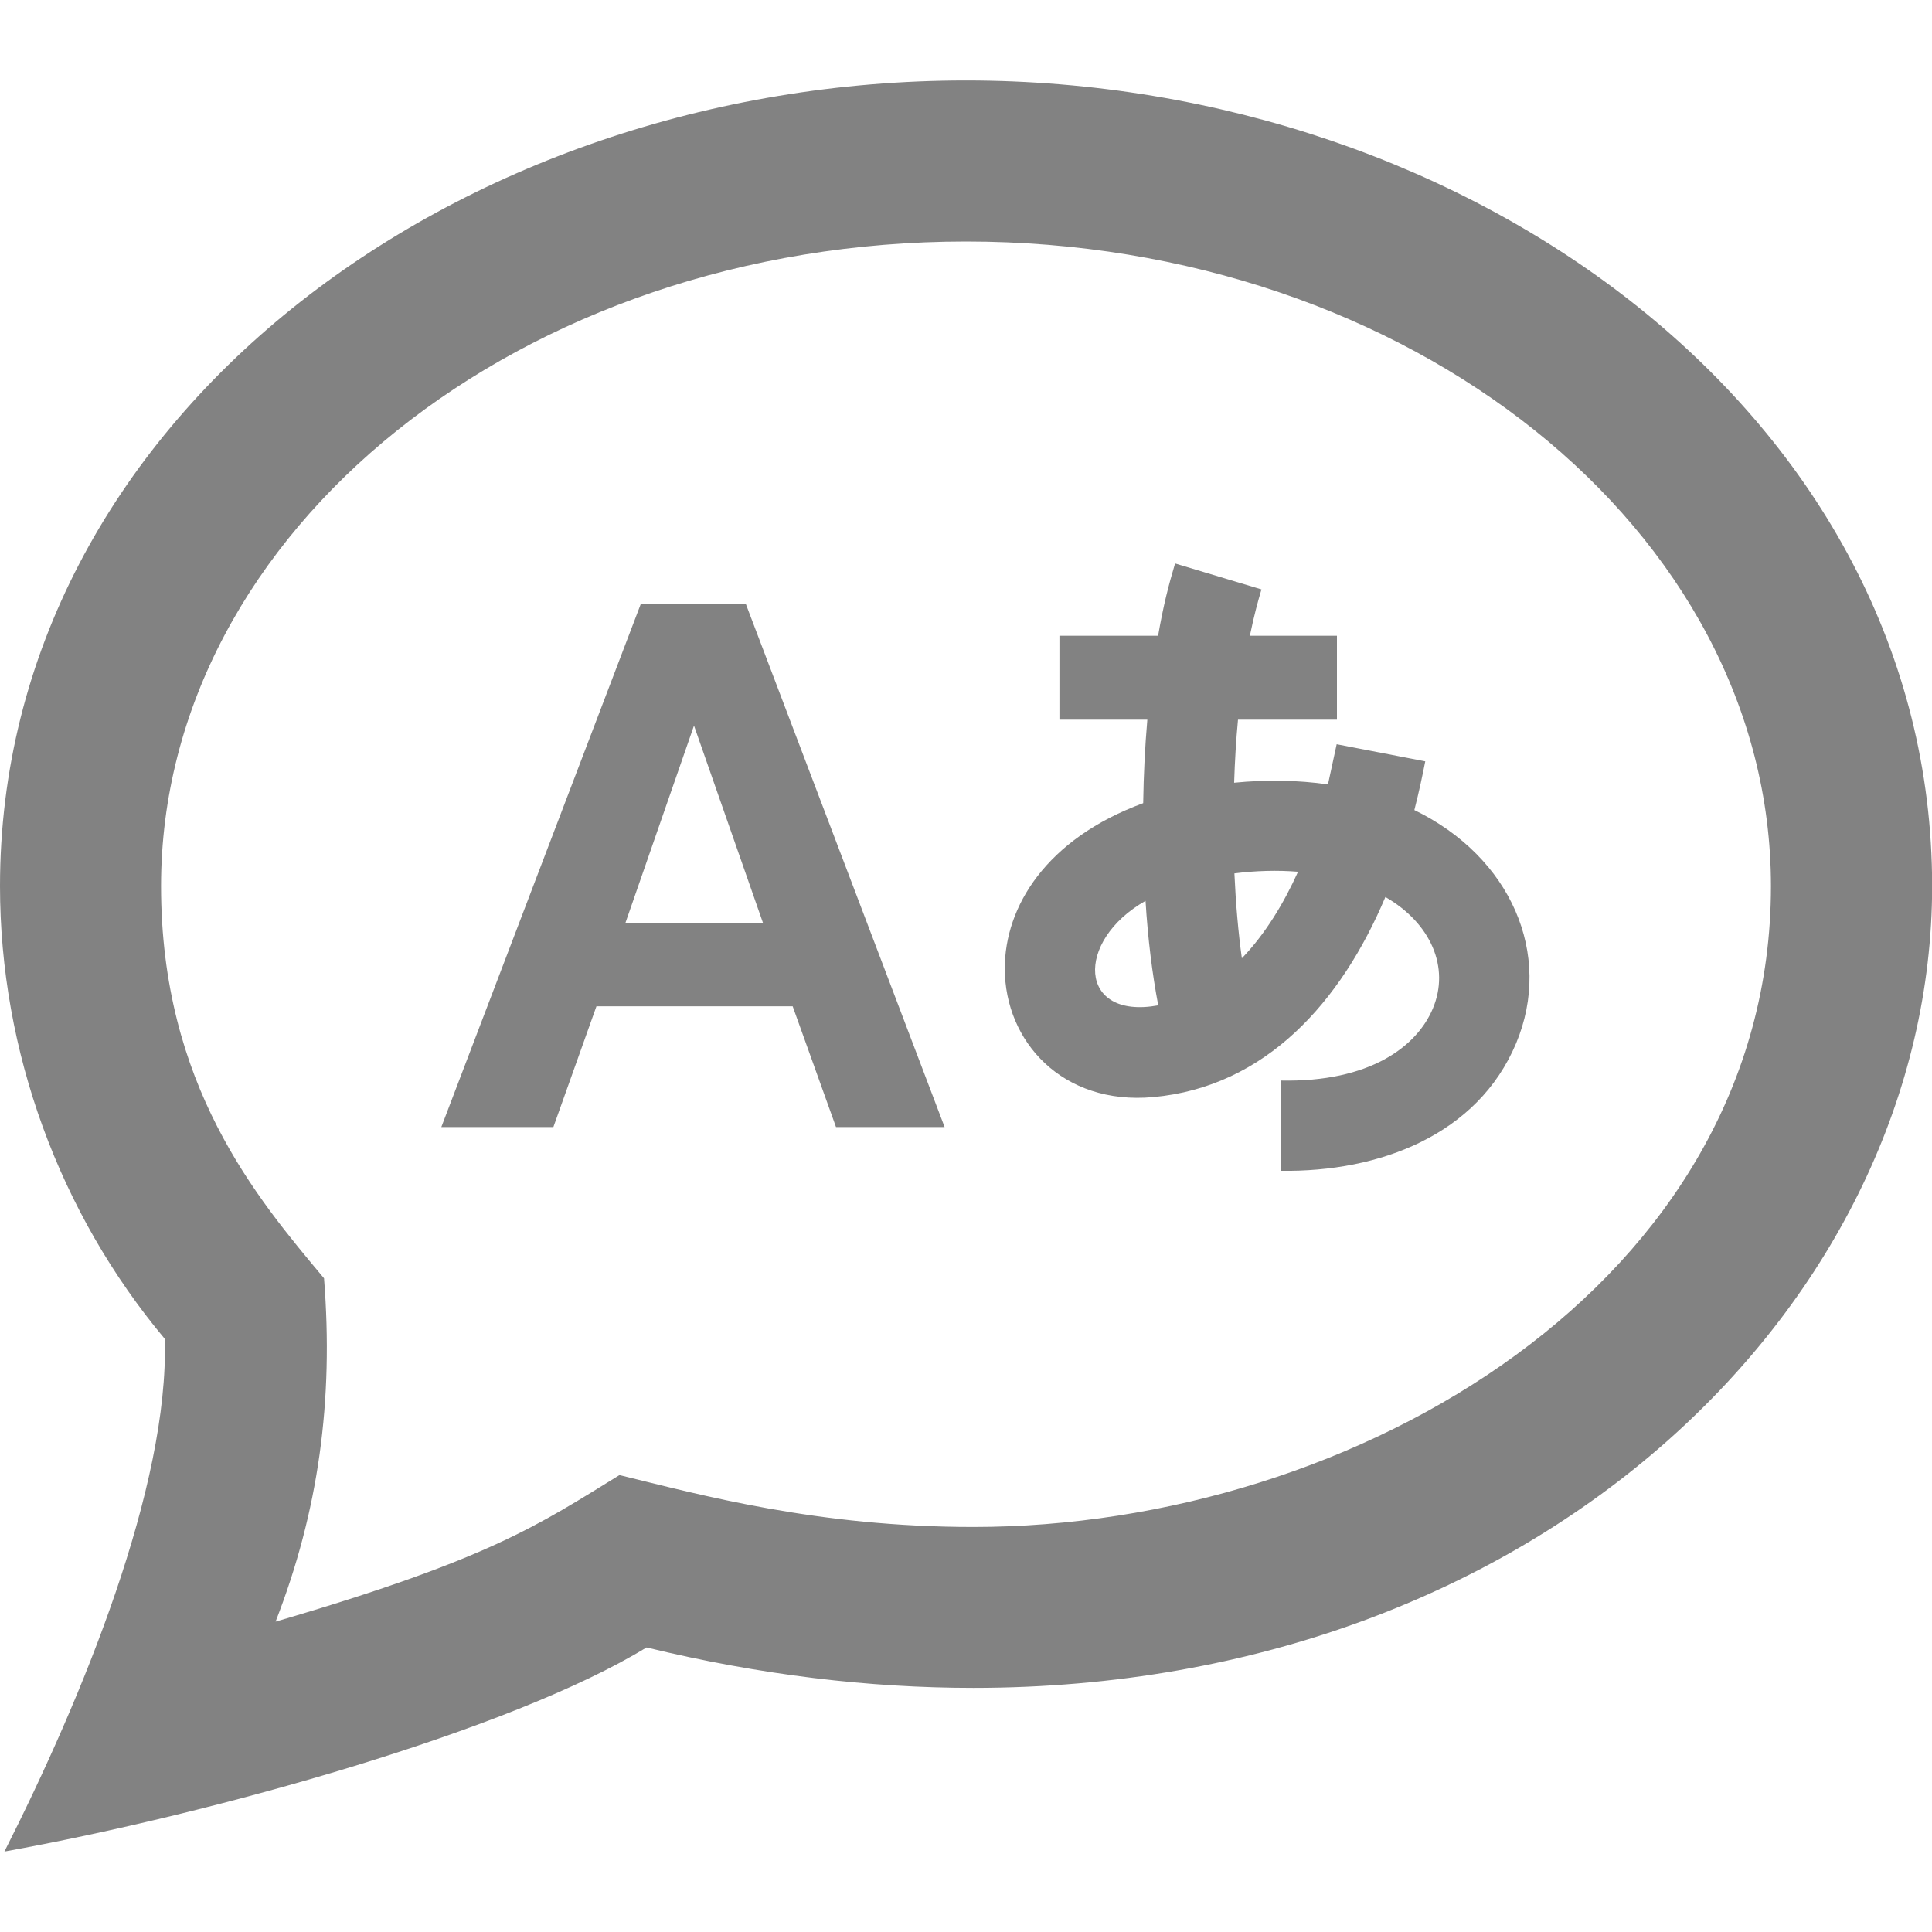 <svg width="14" height="14" viewBox="0 0 14 14" fill="none" xmlns="http://www.w3.org/2000/svg">
<g clip-path="url(#clip0_2337_23121)">
<path d="M4.644 4.375H5.404L6.845 8.167H6.058L5.744 7.292H4.322L4.01 8.167H3.198L4.644 4.375ZM5.529 6.688L5.029 5.258L4.532 6.688H5.529ZM10.249 5.87C10.285 5.729 10.307 5.622 10.328 5.517L9.686 5.393L9.623 5.684C9.406 5.653 9.175 5.649 8.943 5.672C8.948 5.516 8.957 5.362 8.971 5.215H9.688V4.607H9.057C9.089 4.452 9.115 4.359 9.141 4.271L8.515 4.083C8.469 4.237 8.43 4.387 8.392 4.607H7.677V5.215H8.314C8.297 5.411 8.287 5.615 8.284 5.82C7.58 6.079 7.281 6.571 7.281 7.018C7.281 7.546 7.698 8.01 8.356 7.95C9.173 7.876 9.719 7.259 10.039 6.5C10.369 6.69 10.508 7.011 10.383 7.308C10.268 7.582 9.928 7.844 9.28 7.83V8.484C9.999 8.495 10.708 8.222 10.986 7.561C11.257 6.914 10.947 6.209 10.249 5.87ZM9.406 6.317C9.304 6.543 9.17 6.767 8.999 6.944C8.973 6.756 8.955 6.55 8.945 6.329C9.101 6.309 9.258 6.305 9.406 6.317ZM8.301 6.528C8.318 6.804 8.35 7.059 8.393 7.285C7.811 7.392 7.788 6.818 8.301 6.528ZM7 1.75C10.216 1.75 12.833 3.845 12.833 6.421C12.833 9.289 9.832 11.065 7.053 11.065C5.923 11.065 5.079 10.833 4.489 10.689C3.906 11.047 3.559 11.294 1.997 11.751C2.309 10.95 2.418 10.148 2.348 9.263C1.86 8.68 1.167 7.863 1.167 6.421C1.167 3.845 3.784 1.75 7 1.75ZM7 0.583C3.303 0.583 0 3.049 0 6.421C0 7.617 0.431 8.791 1.194 9.702C1.226 10.77 0.597 12.302 0.032 13.417C1.549 13.143 3.707 12.537 4.685 11.938C5.512 12.139 6.303 12.231 7.053 12.231C11.185 12.231 14.001 9.409 14.001 6.42C14 3.031 10.674 0.583 7 0.583Z" fill="#828282"/>
</g>
<defs>
<clipPath id="clip0_2337_23121">
<rect width="14" height="14" fill="white"/>
</clipPath>
</defs>
</svg>
